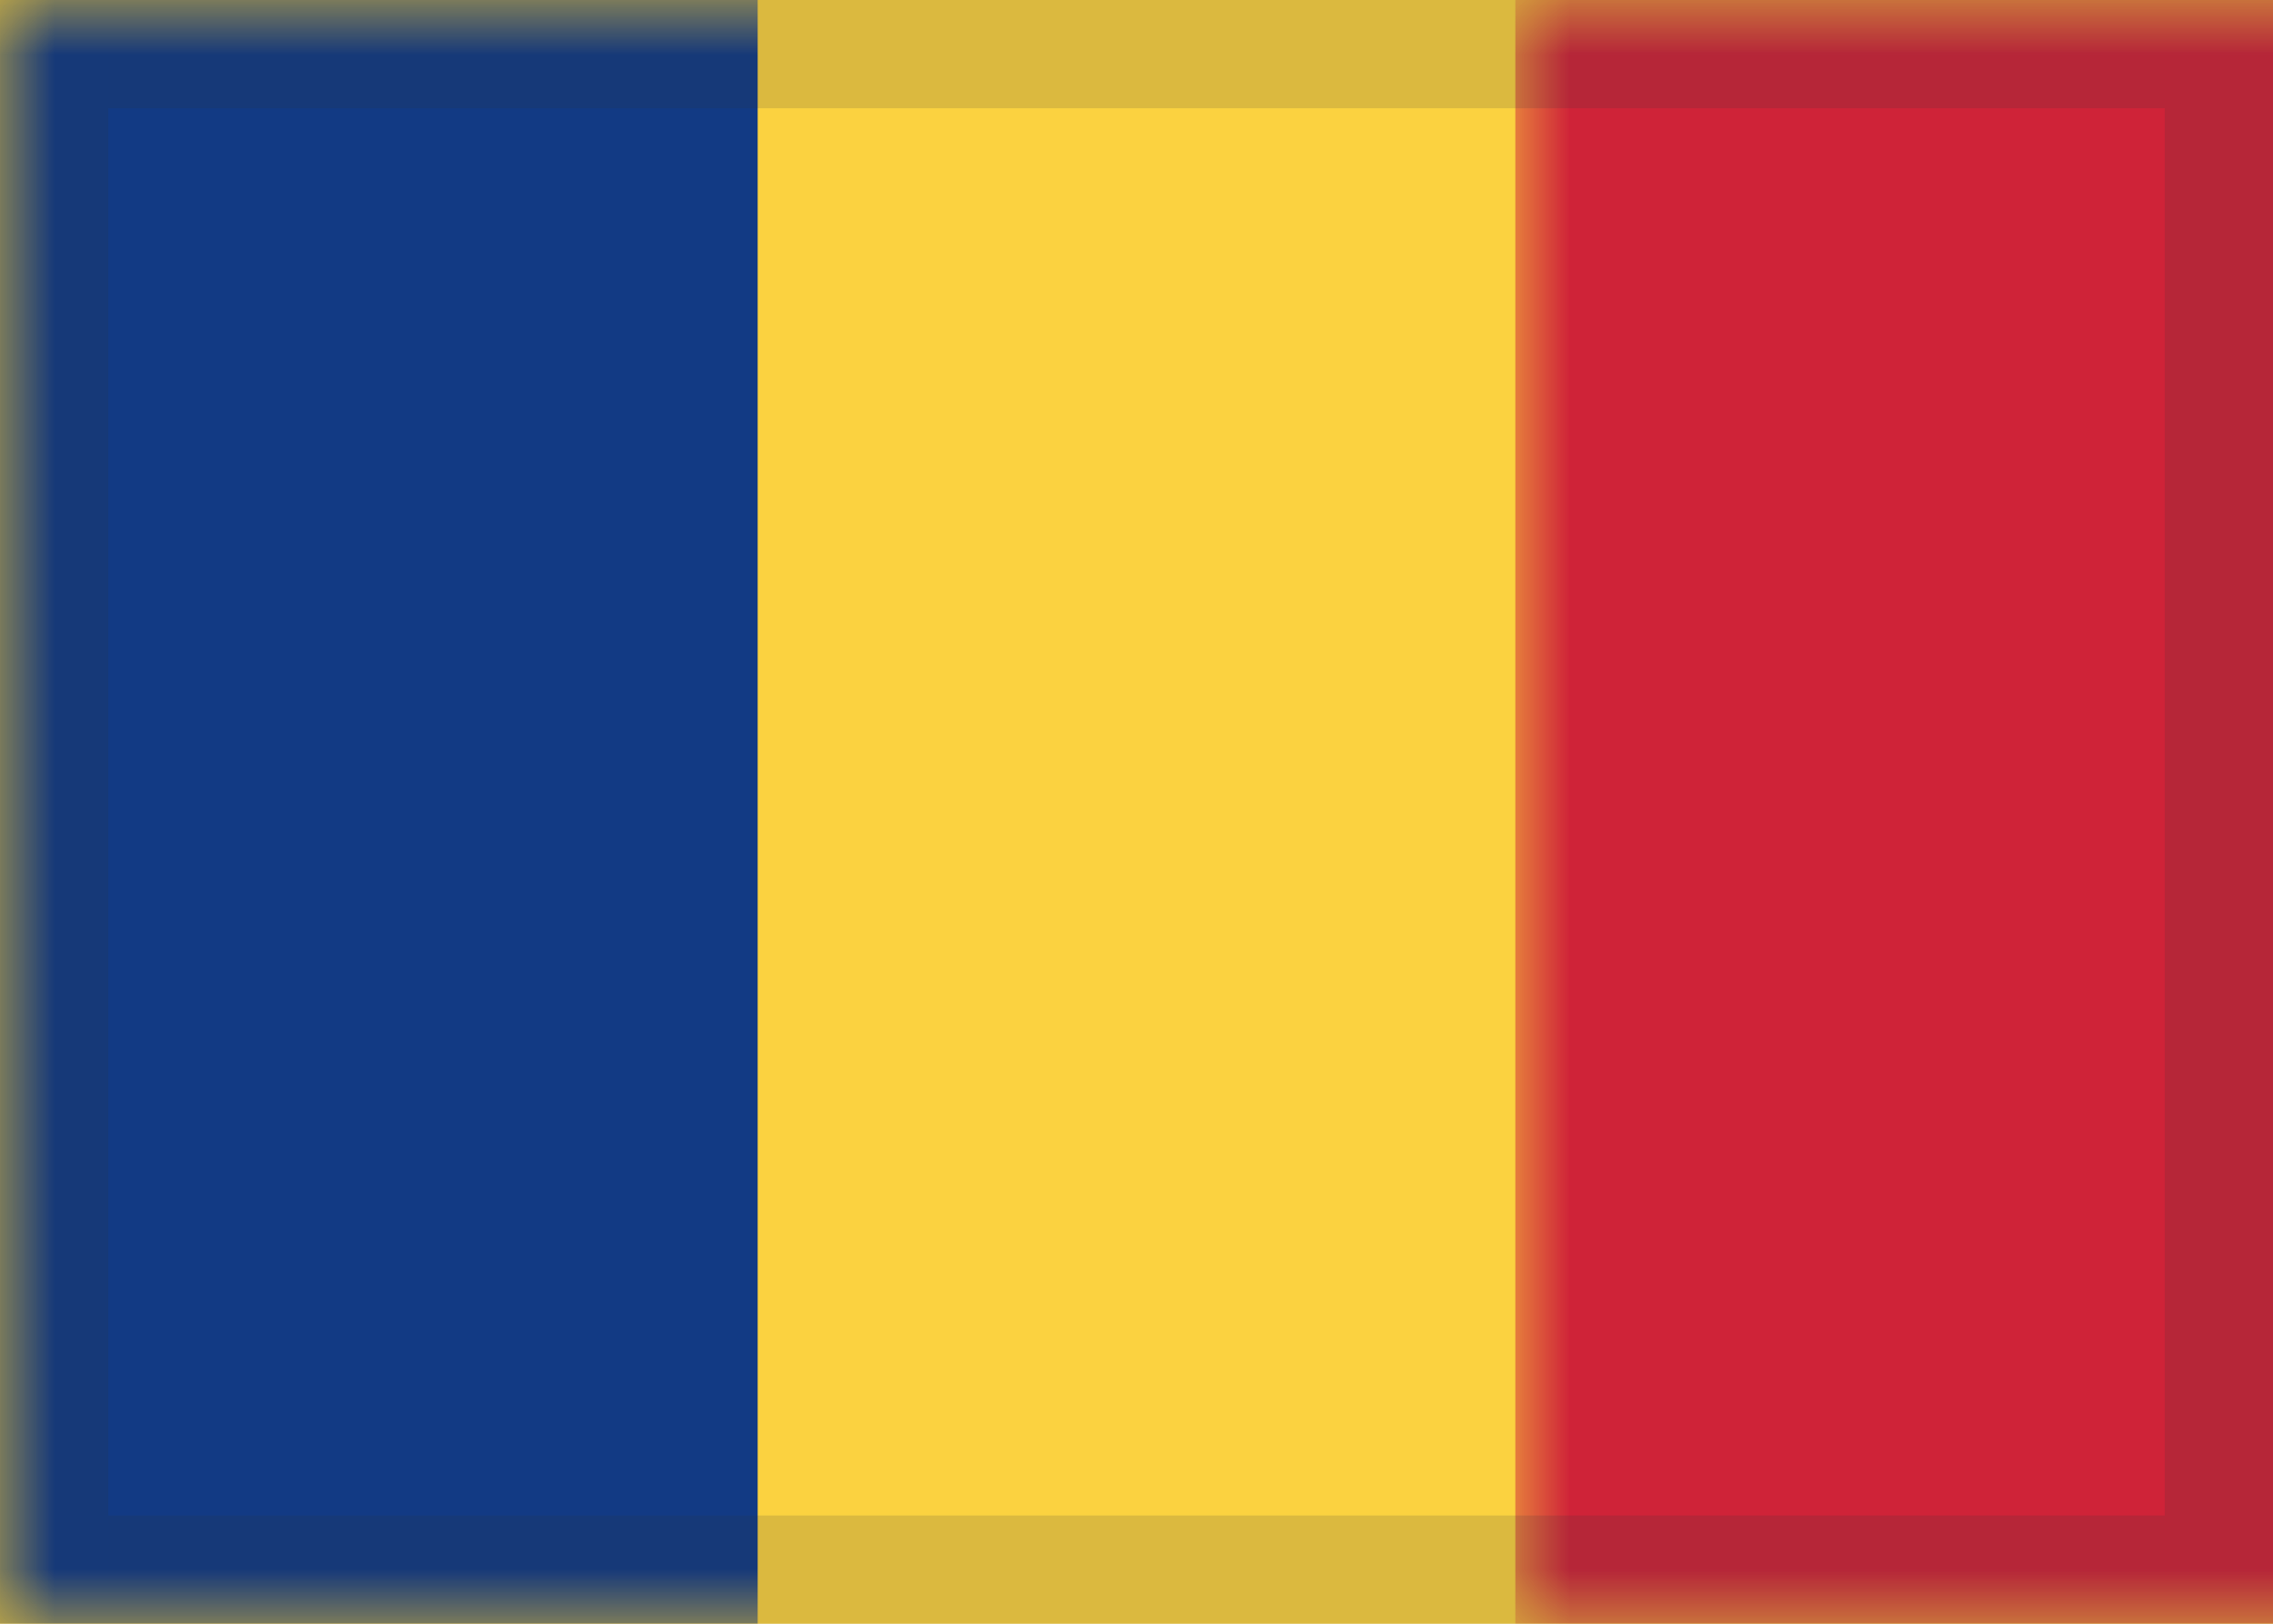 <?xml version="1.0" encoding="UTF-8"?>
<svg width="21px" height="15px" viewBox="0 0 21 15" version="1.1" xmlns="http://www.w3.org/2000/svg" xmlns:xlink="http://www.w3.org/1999/xlink">
    <!-- Generator: Sketch 48.2 (47327) - http://www.bohemiancoding.com/sketch -->
    <title>RO</title>
    <desc>Created with Sketch.</desc>
    <defs>
        <rect id="path-1" x="0" y="0" width="21" height="15"></rect>
        <rect id="path-3" x="0.5" y="0.5" width="20" height="14"></rect>
    </defs>
    <g id="Flags-by-@lucchaissac" stroke="none" stroke-width="1" fill="none" fill-rule="evenodd" transform="translate(-50, -230)">
        <g id="RO" transform="translate(50, 230)">
            <mask id="mask-2" fill="white">
                <use xlink:href="#path-1"></use>
            </mask>
            <use id="background" fill="#FBD240" xlink:href="#path-1"></use>
            <rect id="left" fill="#123A84" mask="url(#mask-2)" x="0" y="0" width="7" height="15"></rect>
            <rect id="right" fill="#CF2338" mask="url(#mask-2)" x="14" y="0" width="7" height="15"></rect>
            <mask id="mask-4" fill="white">
                <use xlink:href="#path-3"></use>
            </mask>
            <use id="overlay" stroke-opacity="0.157" stroke="#2F343A" xlink:href="#path-3"></use>
        </g>
    </g>
</svg>